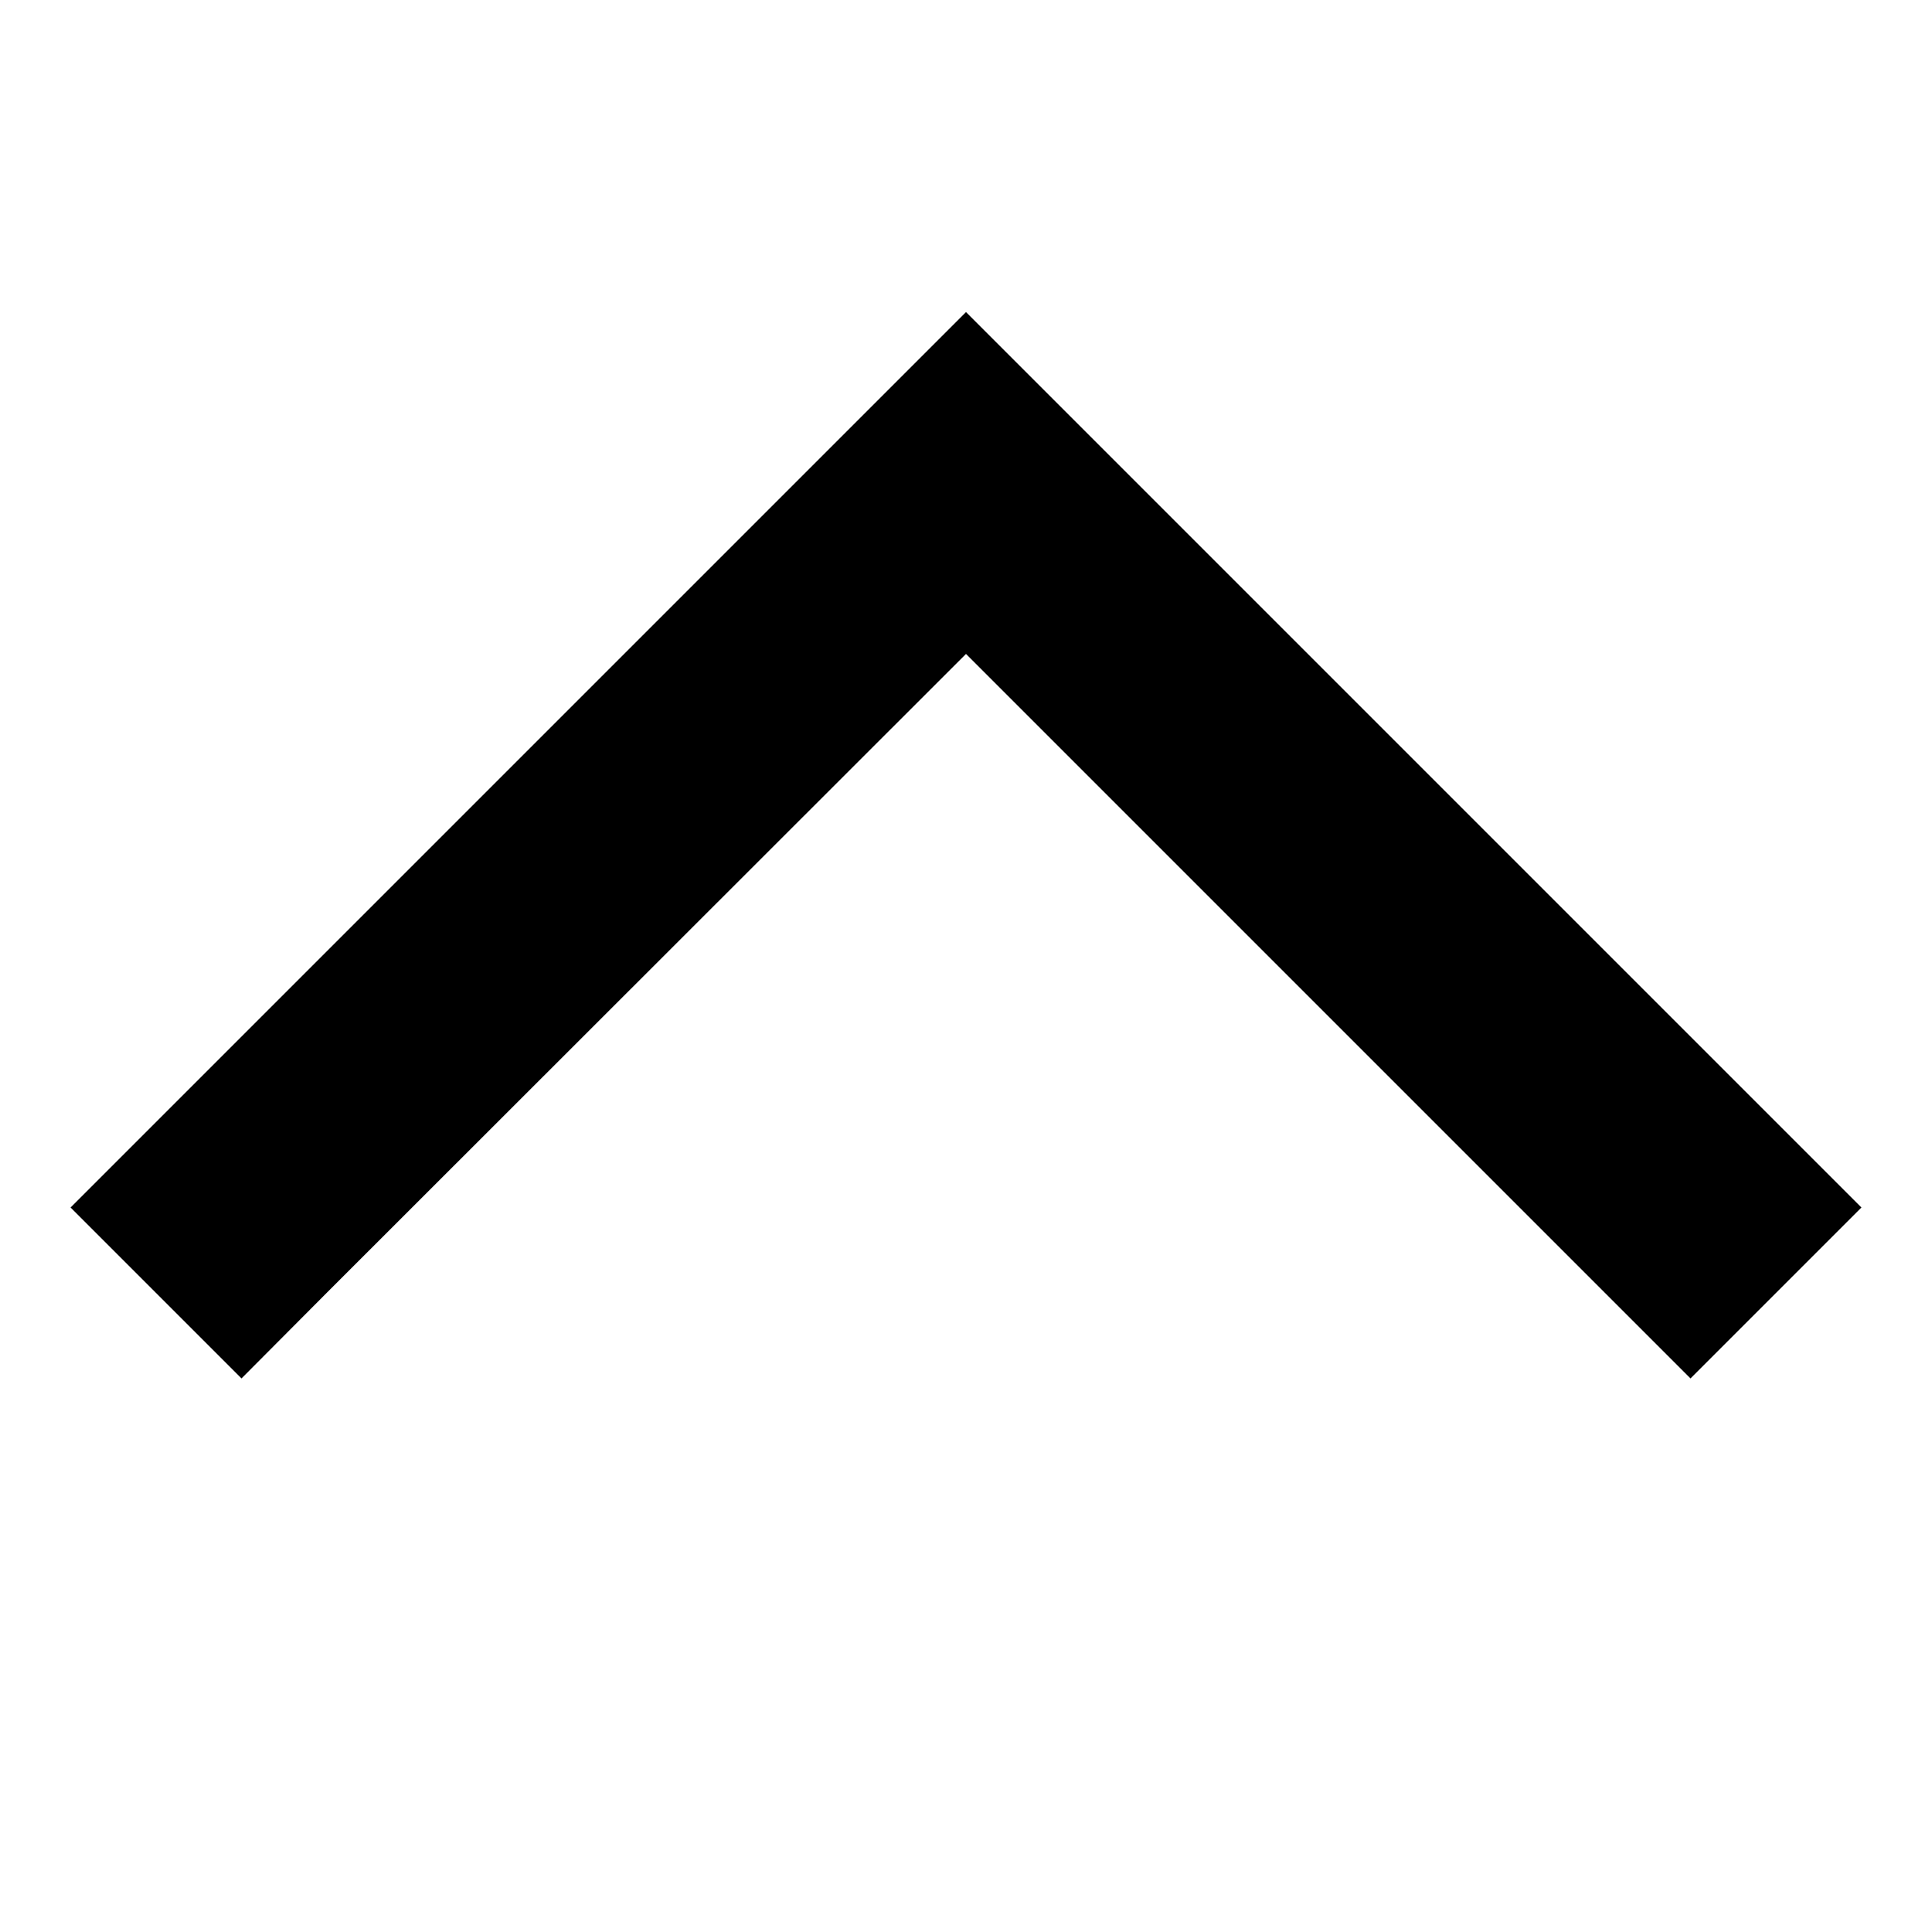     <svg xmlns="http://www.w3.org/2000/svg" viewBox="0 0 512 512">
        <path d="M256 82.7l22.6 22.6 192 192L493.3 320 448 365.3l-22.6-22.6L256 173.3 86.6 342.6 64 365.3 18.7 320l22.6-22.6 192-192L256 82.7z"/>
    </svg>